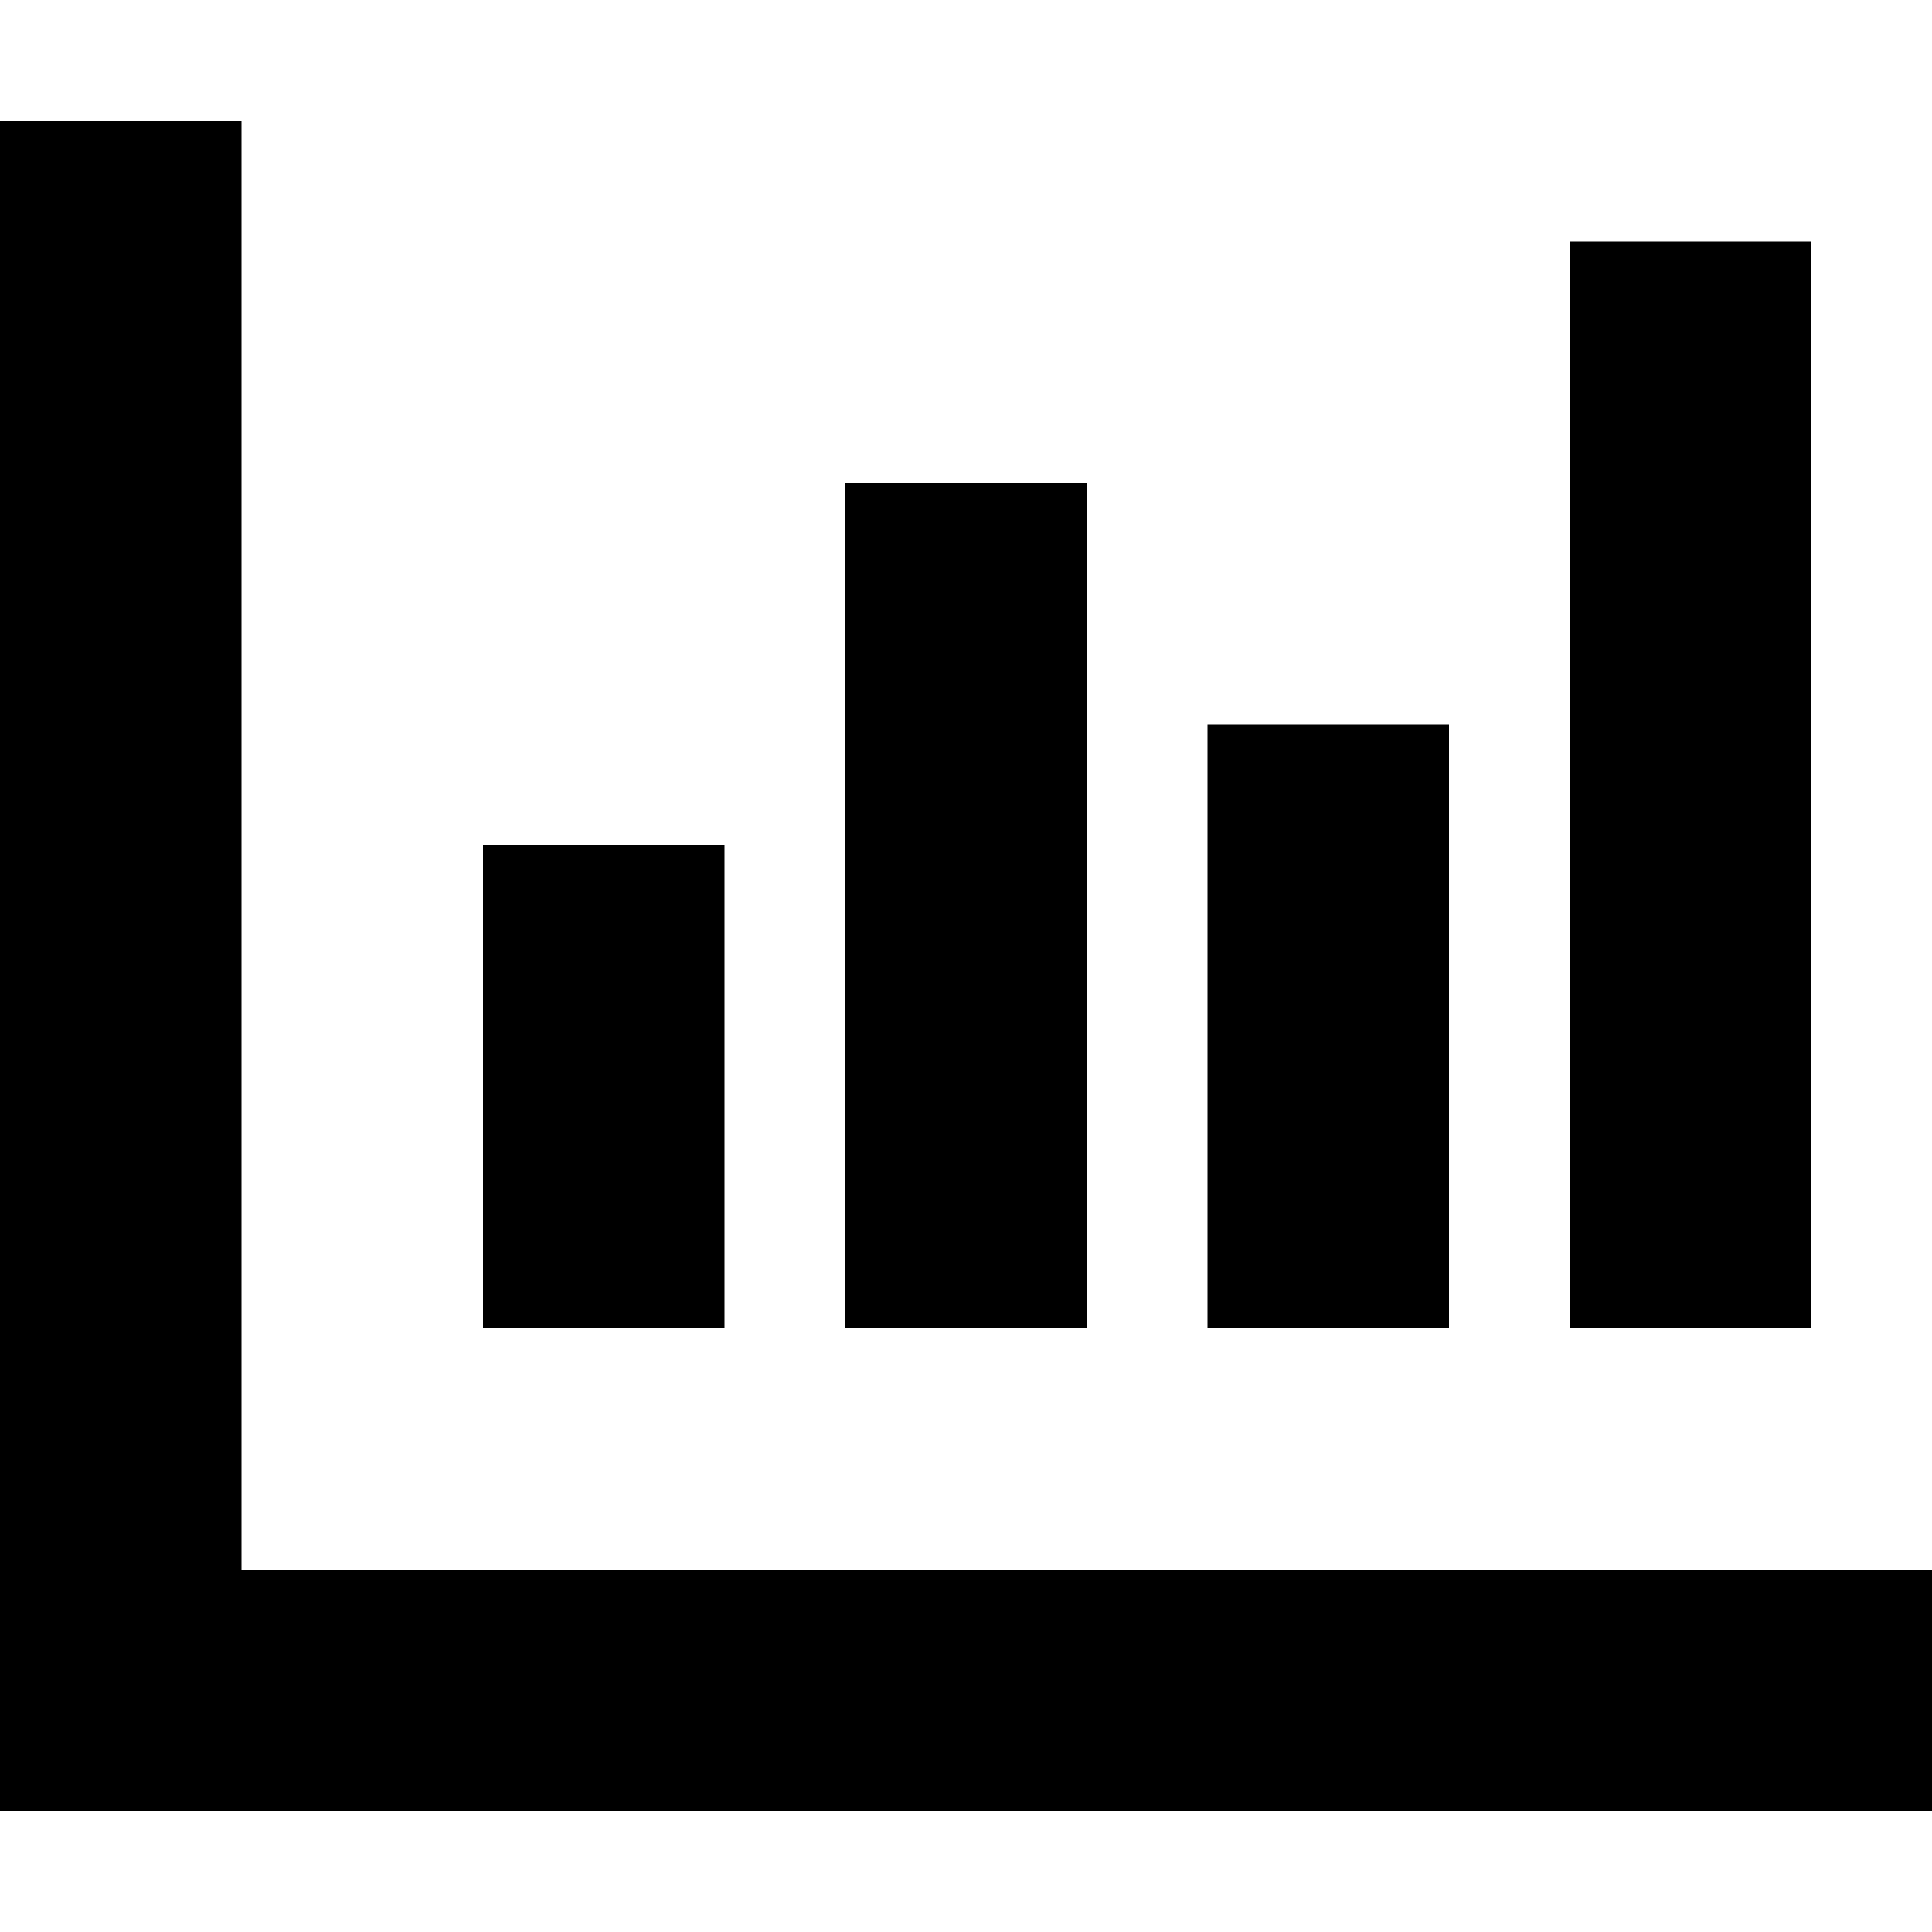<svg xmlns="http://www.w3.org/2000/svg" viewBox="0 0 512 512"><!--! Font Awesome Pro 6.6.0 by @fontawesome - https://fontawesome.com License - https://fontawesome.com/license (Commercial License) Copyright 2024 Fonticons, Inc. --><path d="M64 32l0 32 0 352 416 0 32 0 0 64-32 0L32 480 0 480l0-32L0 64 0 32l64 0zM192 224l0 32 0 64 0 32-64 0 0-32 0-64 0-32 64 0zm96-64l0 160 0 32-64 0 0-32 0-160 0-32 64 0 0 32zm96 32l0 32 0 96 0 32-64 0 0-32 0-96 0-32 64 0zm96-96l0 224 0 32-64 0 0-32 0-224 0-32 64 0 0 32z"/></svg>